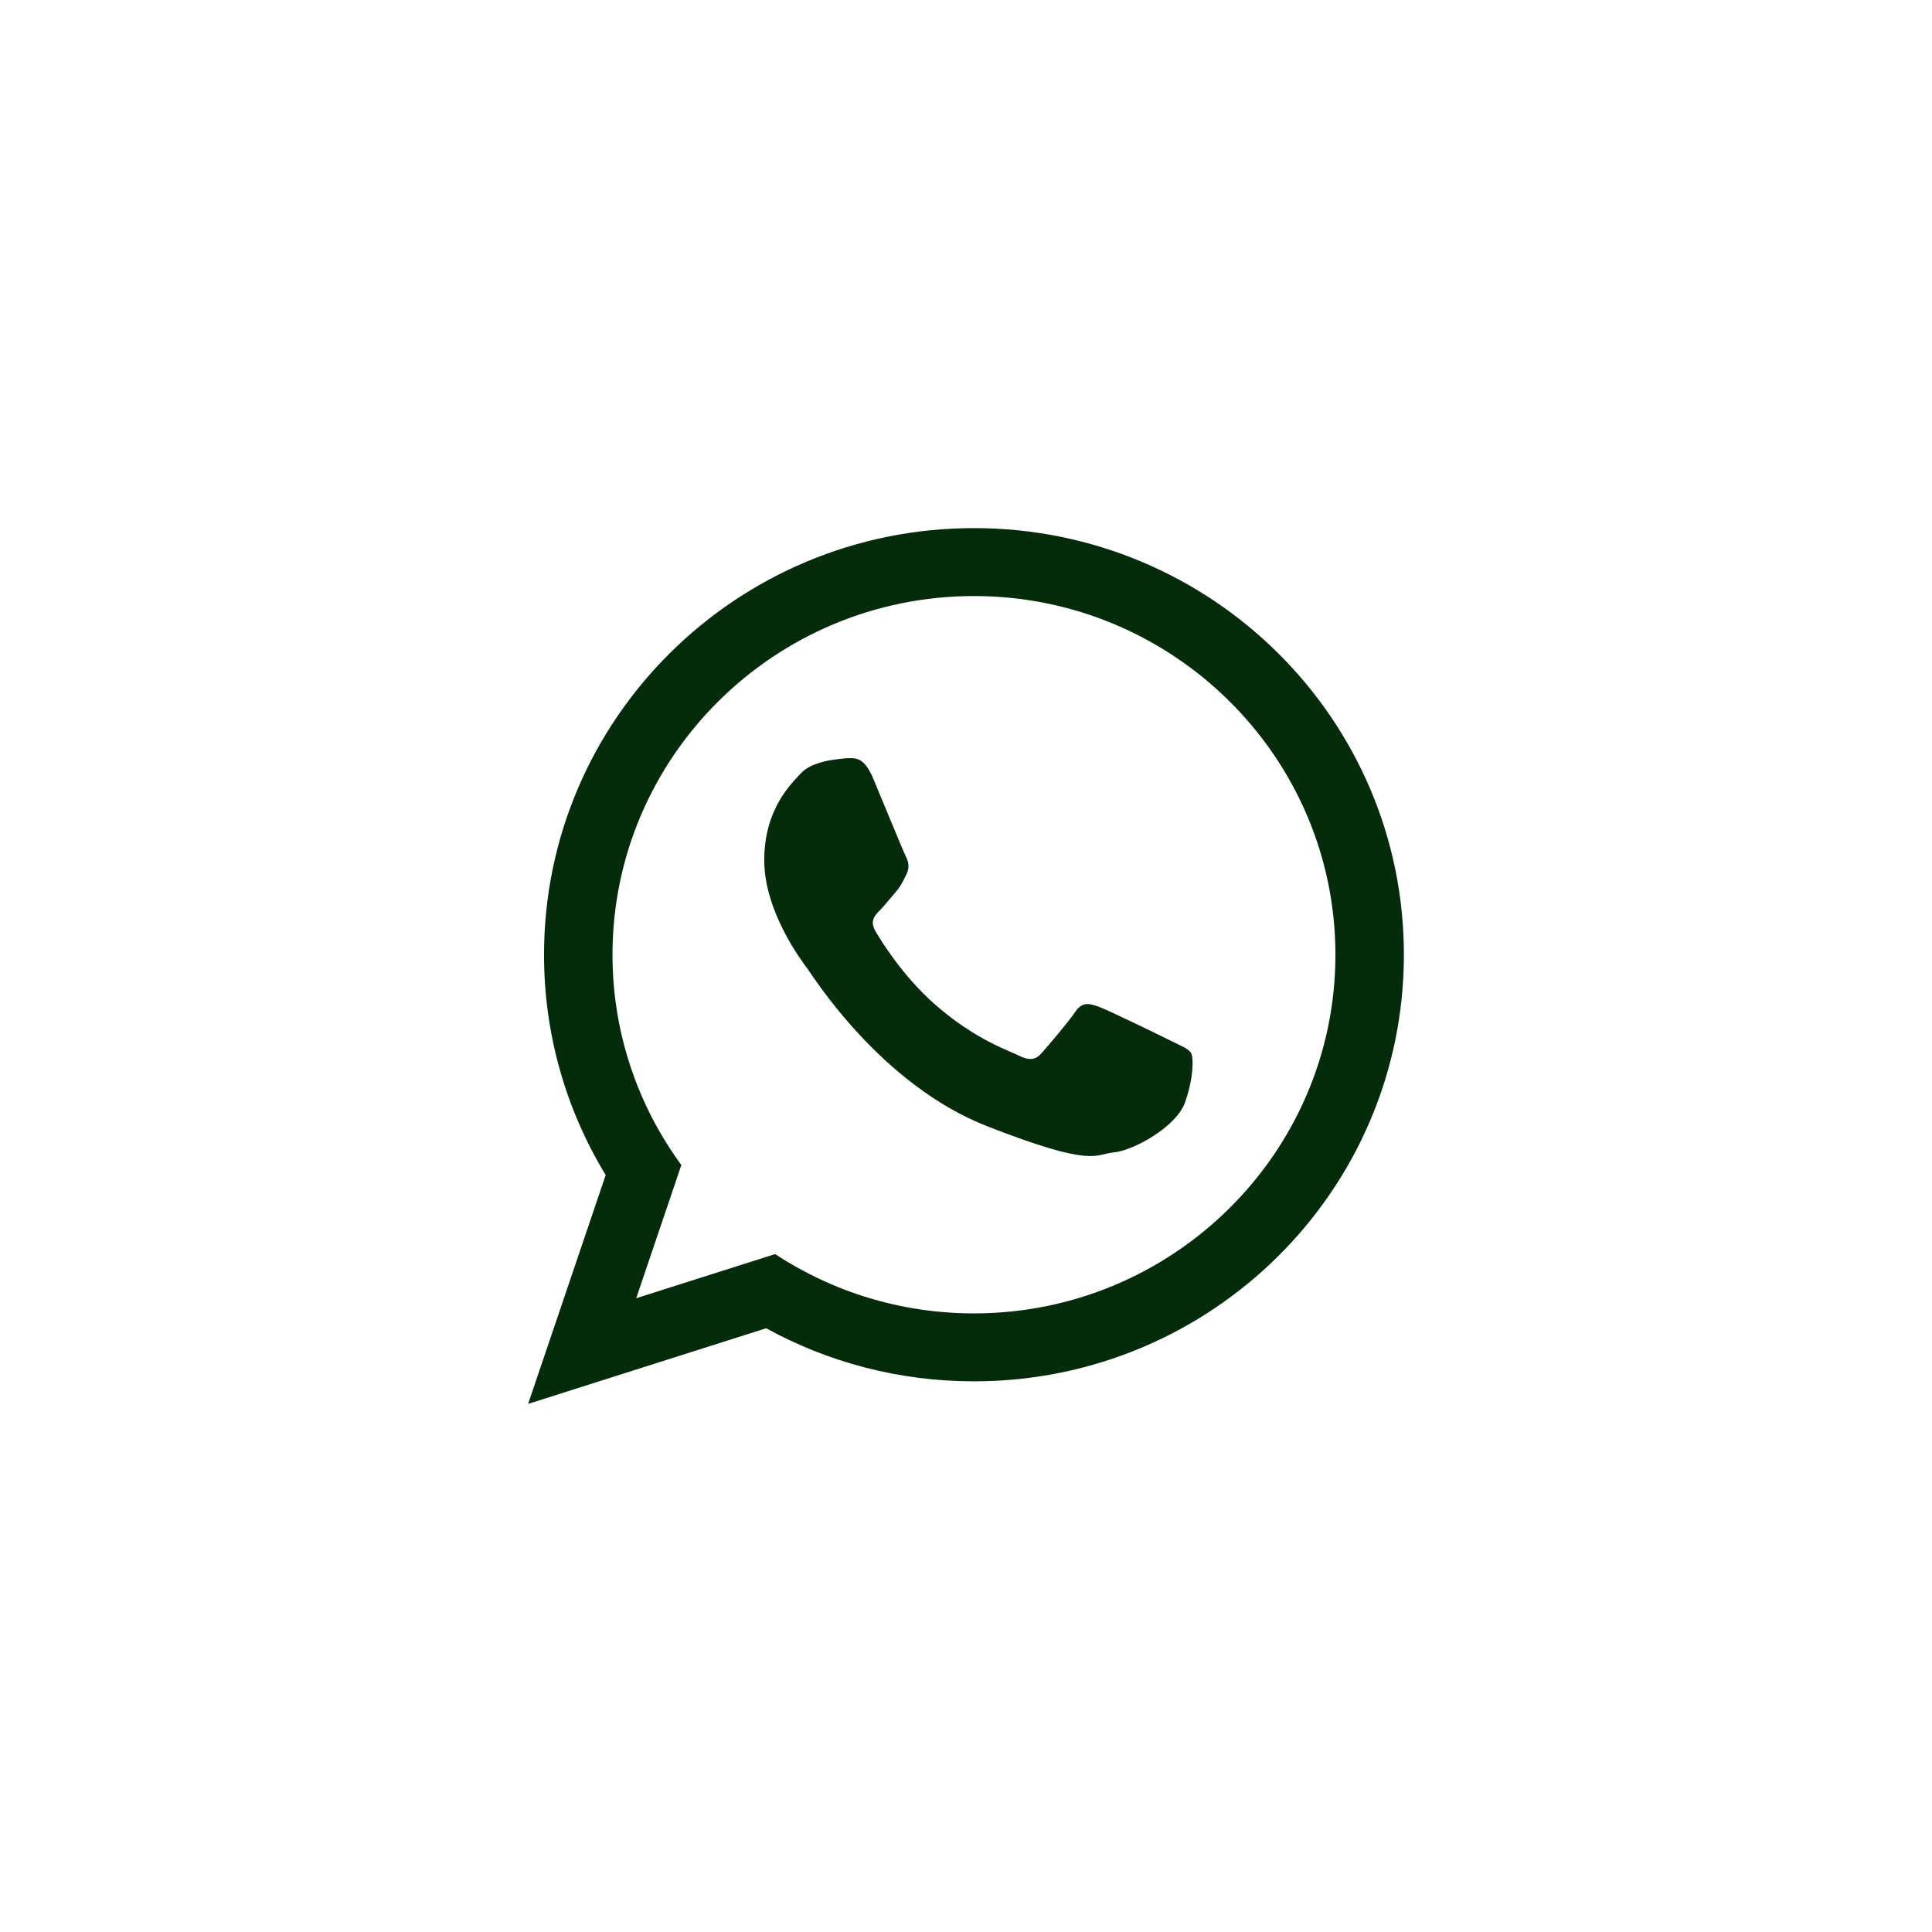<?xml version="1.0" encoding="UTF-8"?>
<svg id="Laag_1" data-name="Laag 1" xmlns="http://www.w3.org/2000/svg" width="600" height="600" viewBox="0 0 600 600">
  <defs>
    <style>
      .cls-1 {
        fill: #052c0a;
        fill-rule: evenodd;
      }
    </style>
  </defs>
  <path class="cls-1" d="M435.993,296.502c0,73.16-59.776,132.484-133.515,132.484-23.417,0-45.418-5.98-64.544-16.485l-73.927,23.493,24.097-71.079c-12.16-19.968-19.152-43.386-19.152-68.412,0-73.176,59.776-132.495,133.526-132.495s133.515,59.32,133.515,132.495h0ZM302.478,185.108c-61.914,0-112.262,49.962-112.262,111.394,0,24.362,7.937,46.94,21.381,65.311l-14.019,41.361,43.132-13.705c17.721,11.627,38.954,18.416,61.767,18.416,61.888,0,112.251-49.966,112.251-111.382s-50.363-111.394-112.251-111.394h0ZM369.9,327.017c-.827-1.356-3.011-2.168-6.271-3.793-3.275-1.621-19.375-9.486-22.371-10.562-2.996-1.081-5.194-1.625-7.363,1.621-2.183,3.249-8.458,10.566-10.373,12.734-1.904,2.172-3.808,2.437-7.083.812-3.279-1.621-13.83-5.062-26.326-16.111-9.723-8.621-16.293-19.243-18.212-22.492-1.9-3.245-.189-5.002,1.432-6.622,1.477-1.462,3.279-3.793,4.915-5.681,1.639-1.904,2.183-3.264,3.275-5.432,1.092-2.169.548-4.057-.28-5.682-.812-1.621-7.362-17.603-10.094-24.112-2.712-6.49-5.444-6.247-7.362-6.247-1.904,0-5.437.566-5.437.566,0,0-6.561.812-9.557,4.061-2.996,3.245-11.45,11.11-11.45,27.078,0,15.979,11.718,31.43,13.354,33.583,1.639,2.172,22.635,36.034,55.912,49.037,33.277,12.999,33.277,8.662,39.279,8.114,5.991-.529,19.36-7.85,22.091-15.435,2.731-7.585,2.731-14.09,1.919-15.435h0ZM369.9,327.017"/>
</svg>